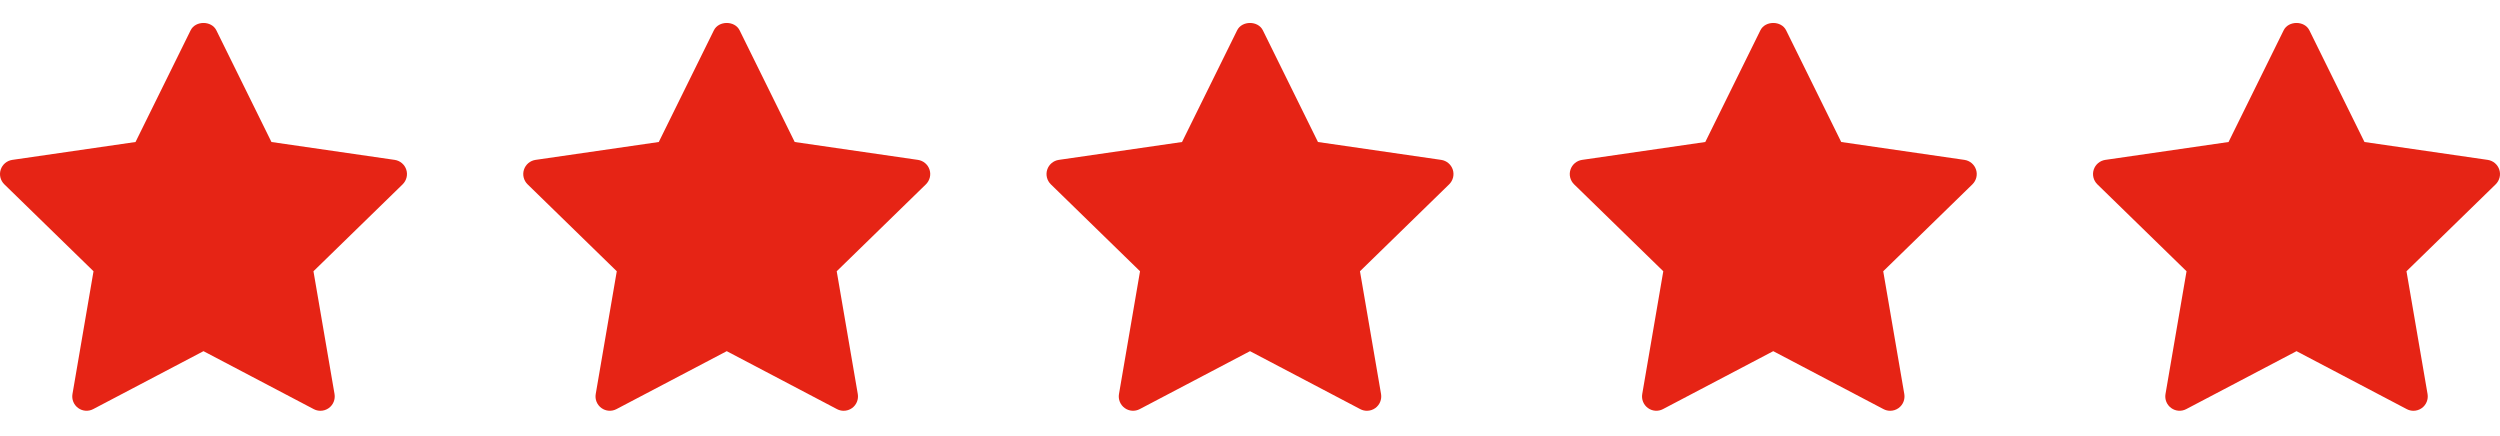<svg width="86" height="15" viewBox="0 0 86 15" fill="none" xmlns="http://www.w3.org/2000/svg">
<path d="M13.851 6.341L10.783 9.331L11.508 13.555C11.539 13.74 11.464 13.926 11.312 14.037C11.226 14.099 11.124 14.131 11.022 14.131C10.944 14.131 10.865 14.112 10.793 14.074L7 12.08L3.207 14.073C3.042 14.161 2.84 14.147 2.689 14.036C2.537 13.926 2.461 13.739 2.493 13.554L3.217 9.331L0.149 6.341C0.015 6.21 -0.034 6.014 0.024 5.836C0.082 5.658 0.236 5.528 0.422 5.5L4.662 4.885L6.558 1.042C6.724 0.706 7.276 0.706 7.442 1.042L9.338 4.885L13.578 5.5C13.764 5.528 13.918 5.658 13.976 5.836C14.034 6.014 13.985 6.209 13.851 6.341Z" fill="#E62415"/>
<path d="M31.851 6.341L28.783 9.331L29.508 13.555C29.539 13.74 29.464 13.926 29.312 14.037C29.226 14.099 29.124 14.131 29.022 14.131C28.944 14.131 28.865 14.112 28.793 14.074L25 12.08L21.207 14.073C21.042 14.161 20.84 14.147 20.689 14.036C20.537 13.926 20.461 13.739 20.493 13.554L21.217 9.331L18.149 6.341C18.015 6.21 17.966 6.014 18.024 5.836C18.082 5.658 18.236 5.528 18.422 5.5L22.662 4.885L24.558 1.042C24.724 0.706 25.276 0.706 25.442 1.042L27.338 4.885L31.578 5.5C31.764 5.528 31.918 5.658 31.976 5.836C32.034 6.014 31.985 6.209 31.851 6.341Z" fill="#E62415"/>
<path d="M49.851 6.341L46.783 9.331L47.508 13.555C47.539 13.74 47.464 13.926 47.312 14.037C47.226 14.099 47.124 14.131 47.022 14.131C46.944 14.131 46.865 14.112 46.793 14.074L43 12.08L39.207 14.073C39.042 14.161 38.84 14.147 38.689 14.036C38.537 13.926 38.461 13.739 38.493 13.554L39.217 9.331L36.149 6.341C36.015 6.21 35.966 6.014 36.024 5.836C36.082 5.658 36.236 5.528 36.422 5.5L40.662 4.885L42.558 1.042C42.724 0.706 43.276 0.706 43.442 1.042L45.338 4.885L49.578 5.5C49.764 5.528 49.918 5.658 49.976 5.836C50.034 6.014 49.985 6.209 49.851 6.341Z" fill="#E62415"/>
<path d="M67.851 6.341L64.783 9.331L65.508 13.555C65.539 13.74 65.464 13.926 65.312 14.037C65.226 14.099 65.124 14.131 65.022 14.131C64.944 14.131 64.865 14.112 64.793 14.074L61 12.08L57.207 14.073C57.042 14.161 56.84 14.147 56.689 14.036C56.537 13.926 56.461 13.739 56.493 13.554L57.217 9.331L54.149 6.341C54.015 6.21 53.966 6.014 54.024 5.836C54.082 5.658 54.236 5.528 54.422 5.5L58.662 4.885L60.558 1.042C60.724 0.706 61.276 0.706 61.442 1.042L63.338 4.885L67.578 5.5C67.764 5.528 67.918 5.658 67.976 5.836C68.034 6.014 67.985 6.209 67.851 6.341Z" fill="#E62415"/>
<path d="M85.851 6.341L82.783 9.331L83.508 13.555C83.539 13.74 83.464 13.926 83.312 14.037C83.226 14.099 83.124 14.131 83.022 14.131C82.944 14.131 82.865 14.112 82.793 14.074L79 12.08L75.207 14.073C75.042 14.161 74.84 14.147 74.689 14.036C74.537 13.926 74.461 13.739 74.493 13.554L75.217 9.331L72.149 6.341C72.015 6.21 71.966 6.014 72.024 5.836C72.082 5.658 72.236 5.528 72.422 5.5L76.662 4.885L78.558 1.042C78.724 0.706 79.276 0.706 79.442 1.042L81.338 4.885L85.578 5.5C85.764 5.528 85.918 5.658 85.976 5.836C86.034 6.014 85.985 6.209 85.851 6.341Z" fill="#E62415"/>
</svg>
